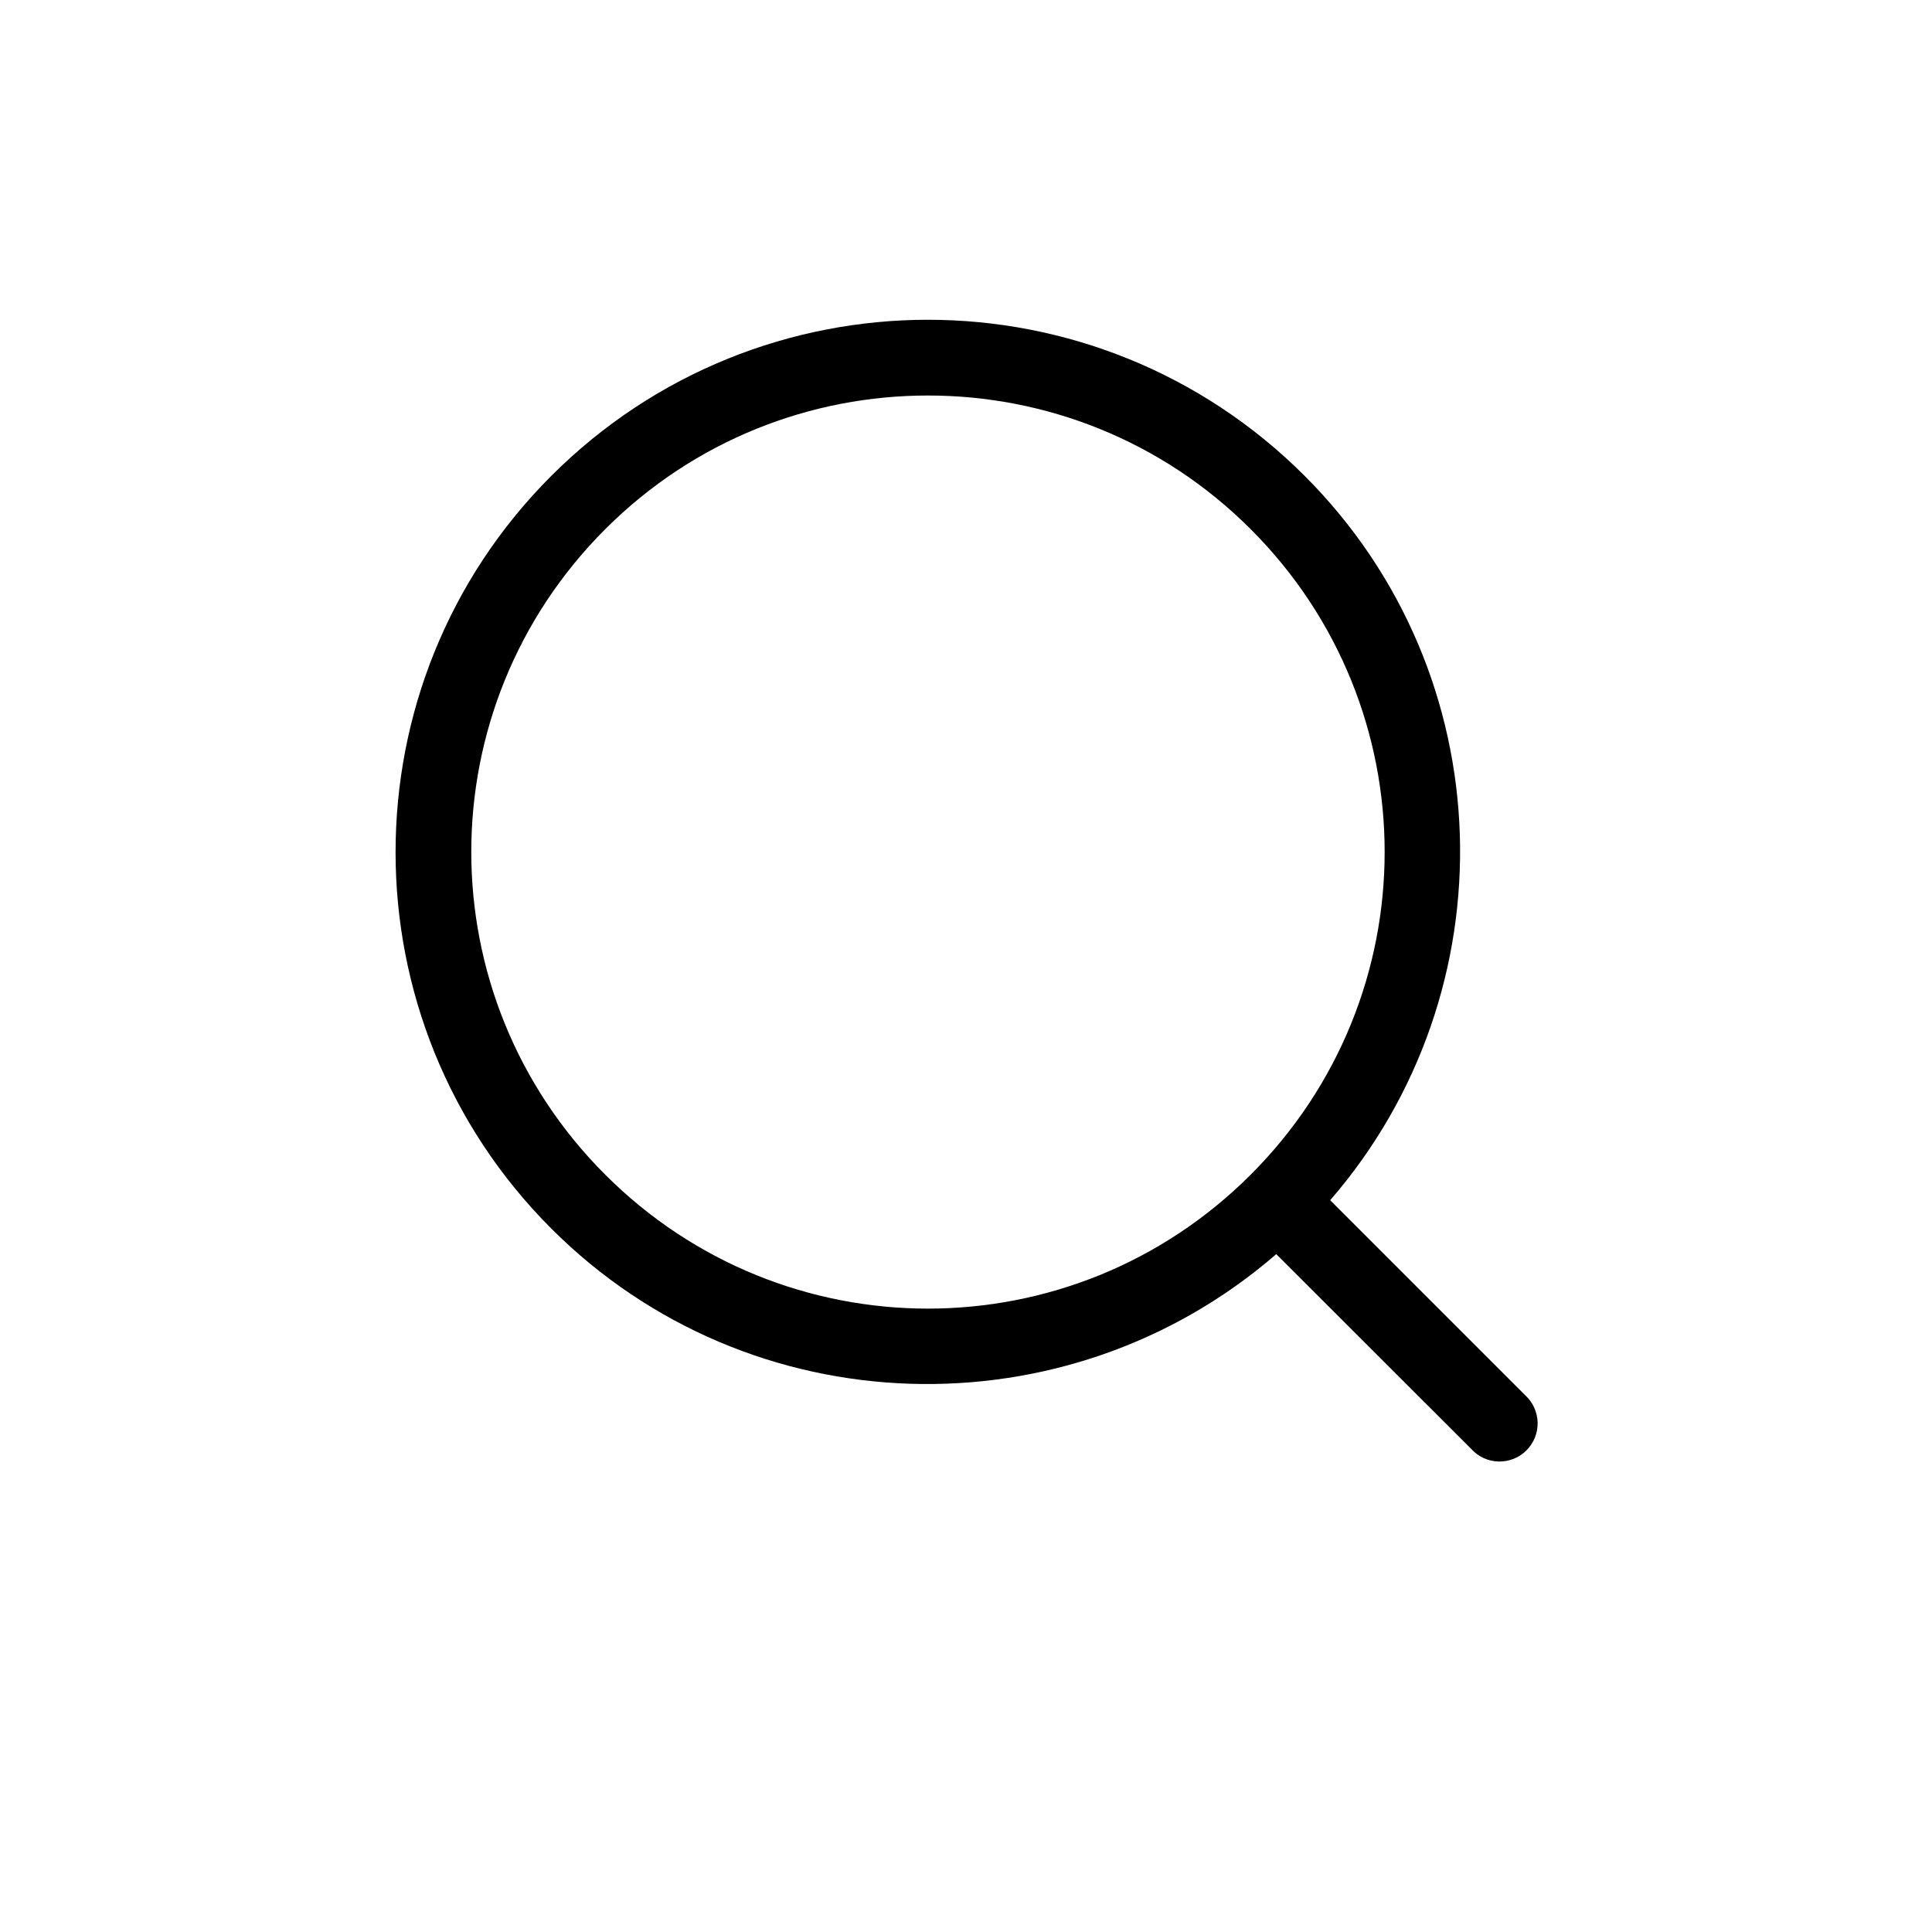 <?xml version="1.0" encoding="UTF-8"?>
<!-- Uploaded to: ICON Repo, www.svgrepo.com, Generator: ICON Repo Mixer Tools -->
<svg fill="#000000" width="800px" height="800px" version="1.1" viewBox="144 144 512 512" xmlns="http://www.w3.org/2000/svg">
 <path d="m389.92 228.74c-36.141 0-72.301 13.852-99.816 41.367-55.031 55.031-55.031 144.45 0 199.48 52.621 52.621 136.73 54.781 192.12 6.769l51.719 51.68v0.004c1.859 2.031 4.465 3.215 7.219 3.277 2.75 0.062 5.41-1 7.359-2.945 1.949-1.945 3.019-4.602 2.965-7.352-0.055-2.754-1.23-5.363-3.254-7.231l-51.719-51.719c48.012-55.375 45.852-139.34-6.769-191.96-27.516-27.516-63.676-41.367-99.816-41.367zm0 20.074c30.941 0 61.863 11.762 85.531 35.426 47.328 47.328 47.328 123.73 0 171.06s-123.73 47.328-171.06 0-47.328-123.73 0-171.06c23.664-23.664 54.59-35.426 85.531-35.426z"/>
</svg>